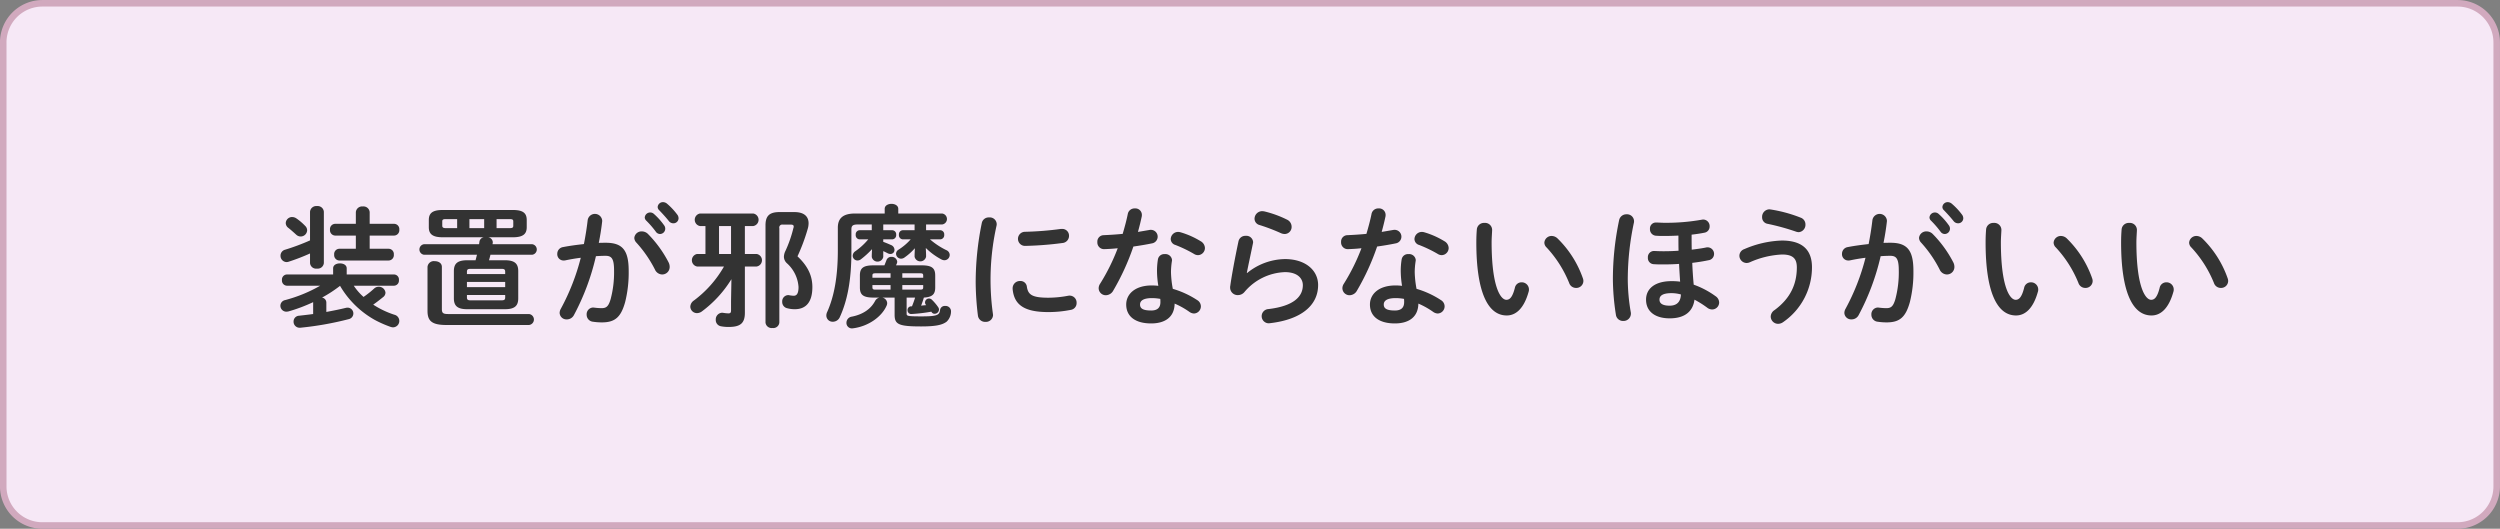 <svg id="こんな方におすすめ_02.svg" xmlns="http://www.w3.org/2000/svg" width="766" height="162" viewBox="0 0 766 162">
  <rect x="0" y="0" width="766" height="162" fill="#808080" stroke="none"/>
  <defs>
    <style>
      .cls-1 {
        fill: #f6e8f6;
        stroke: #d1a9be;
        stroke-width: 2px;
      }

      .cls-1, .cls-2 {
        fill-rule: evenodd;
      }

      .cls-2 {
        fill: #333;
      }
    </style>
  </defs>
  <path id="BG" class="cls-1" d="M1043.99,2542.01h740a12,12,0,0,1,12,12v136a12,12,0,0,1-12,12h-740a12,12,0,0,1-12-12v-136A12,12,0,0,1,1043.99,2542.01Z" transform="translate(-1031 -2541)"/>
  <g id="グループ_124" data-name="グループ 124">
    <path id="装置が邪魔にならないほうがいい" class="cls-2" d="M1151.75,2628.54a1.559,1.559,0,0,0,1.48-1.72,1.538,1.538,0,0,0-1.48-1.72h-14.52v-1.88c0-1.04-1.04-1.52-2.08-1.52s-2.08.48-2.08,1.52v1.88h-14.2a1.562,1.562,0,0,0-1.48,1.72,1.585,1.585,0,0,0,1.48,1.72h10.24a44.33,44.33,0,0,1-10.72,4.4,1.792,1.792,0,0,0-1.48,1.72,1.833,1.833,0,0,0,1.84,1.84,3.989,3.989,0,0,0,.64-0.08,50.008,50.008,0,0,0,7.56-2.84v3.64c-1.48.2-2.92,0.36-4.32,0.52a1.757,1.757,0,0,0-1.68,1.8,1.84,1.84,0,0,0,1.84,1.88h0.2a97.005,97.005,0,0,0,14.88-2.64,1.781,1.781,0,0,0-.36-3.52,3.088,3.088,0,0,0-.6.08c-1.76.44-3.8,0.84-5.92,1.24v-2.96a1.569,1.569,0,0,0-1.32-1.44,39.661,39.661,0,0,0,5.52-3.6,28.358,28.358,0,0,0,10.64,10.44,34.294,34.294,0,0,0,4.8,2.12,2.876,2.876,0,0,0,.76.16,1.961,1.961,0,0,0,.4-3.88,27.317,27.317,0,0,1-6.44-3.08c1.16-.8,2.16-1.6,3-2.28a1.733,1.733,0,0,0,.76-1.4,2.026,2.026,0,0,0-2.08-1.8,2,2,0,0,0-1.36.52,28.324,28.324,0,0,1-3.28,2.6,17.652,17.652,0,0,1-3-3.44h12.36Zm-25.76-6.96a1.867,1.867,0,0,0,2.12,1.72,1.888,1.888,0,0,0,2.12-1.72V2605.9a1.9,1.9,0,0,0-2.12-1.76,1.917,1.917,0,0,0-2.12,1.76v8.76a67.715,67.715,0,0,1-7.6,2.84,1.875,1.875,0,0,0-1.44,1.84,1.911,1.911,0,0,0,1.84,1.96,2.219,2.219,0,0,0,.68-0.12,61.744,61.744,0,0,0,6.52-2.52v2.92Zm14.04-4.36h-5.08a1.622,1.622,0,0,0-1.56,1.8,1.644,1.644,0,0,0,1.56,1.8h15.16a1.644,1.644,0,0,0,1.56-1.8,1.622,1.622,0,0,0-1.56-1.8h-5.84v-4.04h7.52a1.644,1.644,0,0,0,1.56-1.8,1.622,1.622,0,0,0-1.56-1.8h-7.52v-3.56a1.9,1.9,0,0,0-2.12-1.76,1.917,1.917,0,0,0-2.12,1.76v3.56h-6.36a1.622,1.622,0,0,0-1.56,1.8,1.644,1.644,0,0,0,1.56,1.8h6.36v4.04Zm-18.24-9.32a2.385,2.385,0,0,0-1.28-.4,1.942,1.942,0,0,0-1.96,1.84,1.865,1.865,0,0,0,.8,1.48c0.8,0.64,1.44,1.2,2.4,2.08a2.008,2.008,0,0,0,1.36.56,1.984,1.984,0,0,0,2-1.88,1.892,1.892,0,0,0-.6-1.36A16.983,16.983,0,0,0,1121.79,2607.9Zm59.04,12.84c0.16-.56.32-1.12,0.44-1.68h12.76a1.631,1.631,0,0,0,0-3.24h-12.12c0.04-.16.04-0.32,0.08-0.48v-0.2a1.648,1.648,0,0,0-1.4-1.44h7.56c3.16,0,4.24-1.04,4.24-3.08v-2.2c0-2.08-1.08-3.08-4.24-3.08h-21.52c-3.16,0-4.24,1-4.24,3.08v2.2c0,2.04,1.08,3.08,4.24,3.08h12.6a1.619,1.619,0,0,0-1.32,1.28l-0.12.84h-16.84a1.631,1.631,0,0,0,0,3.24h16.2c-0.16.56-.28,1.12-0.44,1.68h-2.56c-3.04,0-4.08,1.08-4.08,3.32v8.36c0,2.24,1.04,3.32,4.08,3.32h11.56c3.04,0,4.08-1.08,4.08-3.32v-8.36c0-2.24-1.04-3.32-4.08-3.32h-4.88Zm-13.24-9.84c-0.68,0-1.08-.16-1.08-0.72v-1.32c0-.56.24-0.72,1.08-0.72h3.48v2.76h-3.48Zm7.24-2.76h4.52v2.76h-4.52v-2.76Zm8.32,0h4.04c0.84,0,1.08.16,1.08,0.72v1.32c0,0.52-.24.72-1.08,0.72h-4.04v-2.76Zm-8,24.88c-0.68,0-1.08-.12-1.08-0.88v-0.76h11.72v0.76c0,0.64-.24.88-1.08,0.88h-9.56Zm-1.08-5.64h11.72v1.6h-11.72v-1.6Zm11.72-2.4h-11.72v-0.72c0-.64.24-0.88,1.08-0.88h9.56c0.84,0,1.08.24,1.08,0.88v0.72Zm7.28,15.6a1.688,1.688,0,0,0,0-3.36h-24.8c-1.6,0-1.88-.4-1.88-1.56v-12.88c0-1.2-1.08-1.76-2.2-1.76a1.943,1.943,0,0,0-2.2,1.76v13.48c0,3.04,1.28,4.32,5.8,4.32h25.28Zm20.52-21.08c1.08-.08,2.08-0.12,2.96-0.12,1.92,0,2.6.96,2.6,4.56a32.033,32.033,0,0,1-1.04,8.68c-0.68,2.36-1.4,2.8-2.8,2.8a18.953,18.953,0,0,1-2.2-.16c-0.12,0-.24-0.04-0.32-0.04a2.059,2.059,0,0,0-2.04,2.2,2.142,2.142,0,0,0,1.96,2.16,18.431,18.431,0,0,0,2.72.2c4.04,0,5.84-1.64,7.12-6.24a37.259,37.259,0,0,0,1.08-9.56c0-6.28-1.88-8.6-7-8.6-0.64,0-1.36,0-2.16.04,0.44-2.2.8-4.44,1.04-6.6v-0.28a2.241,2.241,0,0,0-4.44-.12c-0.28,2.44-.68,4.92-1.16,7.36-2.12.24-4.32,0.52-6.36,0.92a2.074,2.074,0,0,0-1.8,2.08,1.921,1.921,0,0,0,1.92,2.04,2.281,2.281,0,0,0,.52-0.04c1.52-.32,3.12-0.6,4.76-0.8a67.441,67.441,0,0,1-6.12,15.64,2.69,2.69,0,0,0-.36,1.24,2.079,2.079,0,0,0,2.2,2,2.416,2.416,0,0,0,2.16-1.28A72.331,72.331,0,0,0,1213.59,2619.5Zm15.92-6.84a2.675,2.675,0,0,0-1.84-.76,2.22,2.22,0,0,0-2.32,2,2.2,2.2,0,0,0,.64,1.44,37.246,37.246,0,0,1,5.68,8.24,2.491,2.491,0,0,0,2.2,1.52,2.3,2.3,0,0,0,2.32-2.32,3.048,3.048,0,0,0-.32-1.36A35.581,35.581,0,0,0,1229.51,2612.66Zm3.44-7.28c0.92,0.96,2.04,2.16,2.96,3.32a1.74,1.74,0,0,0,1.4.72,1.563,1.563,0,0,0,1.6-1.52,1.862,1.862,0,0,0-.44-1.2,20.058,20.058,0,0,0-3.08-3.28,1.921,1.921,0,0,0-1.2-.48,1.606,1.606,0,0,0-1.68,1.48A1.322,1.322,0,0,0,1232.95,2605.38Zm-4,3.16a29.1,29.1,0,0,1,2.96,3.4,1.6,1.6,0,0,0,1.32.76,1.631,1.631,0,0,0,1.6-1.6,1.671,1.671,0,0,0-.36-1.08,19.984,19.984,0,0,0-3.12-3.48,1.675,1.675,0,0,0-2.8,1.08A1.422,1.422,0,0,0,1228.95,2608.54Zm30.28,1.72h2.56a1.944,1.944,0,0,0,0-3.84h-16.32a1.952,1.952,0,0,0,0,3.84h1.68v8.56h-2.56a1.952,1.952,0,0,0,0,3.84h8.24a33.875,33.875,0,0,1-9.2,10.4,2.406,2.406,0,0,0-1.12,1.88,2.04,2.04,0,0,0,2.04,2,2.576,2.576,0,0,0,1.56-.56,35.346,35.346,0,0,0,9-9.84l-0.12,6.64v2.88c0,0.76-.2.96-0.84,0.96a11.589,11.589,0,0,1-1.52-.16c-0.12,0-.24-0.04-0.32-0.04a2.04,2.04,0,0,0-2,2.16,1.931,1.931,0,0,0,1.64,2,12.059,12.059,0,0,0,2.28.2c3.56,0,5-1.08,5-4.36v-14.16h3.6a1.944,1.944,0,0,0,0-3.84h-3.6v-8.56Zm-4.24,8.56h-3.68v-8.56h3.68v8.56Zm14.88-12.84c-3.2,0-4.32,1.24-4.32,4.08v29.8a1.884,1.884,0,0,0,2.12,1.64,1.861,1.861,0,0,0,2.12-1.64v-28.92a0.9,0.9,0,0,1,1.04-1.12h2.44c0.64,0,.92.16,0.92,0.6a1.763,1.763,0,0,1-.12.56,37.414,37.414,0,0,1-2.4,6.88,4.329,4.329,0,0,0-.48,1.8,2.751,2.751,0,0,0,.92,2,10.721,10.721,0,0,1,3.56,7.28c0,2.12-.64,2.68-1.48,2.68a8.908,8.908,0,0,1-1.36-.16,1.107,1.107,0,0,0-.36-0.04,1.9,1.9,0,0,0-1.8,2.04,1.95,1.95,0,0,0,1.6,2,8.482,8.482,0,0,0,2.28.28c3.28,0,5.36-2.04,5.36-6.76,0-3.24-1.16-6.24-4.56-9.44a57.946,57.946,0,0,0,3.12-8.36,5.936,5.936,0,0,0,.28-1.76c0-2.12-1.4-3.44-4.36-3.44h-4.52Zm41.36,3.8v1.76h-3.64a1.25,1.25,0,0,0-1.16,1.4,1.272,1.272,0,0,0,1.16,1.4h2.44a16.894,16.894,0,0,1-3.72,3.16,1.5,1.5,0,0,0-.76,1.28,1.548,1.548,0,0,0,1.56,1.48,1.812,1.812,0,0,0,1.08-.4,17.5,17.5,0,0,0,3.12-2.8l-0.08,1.96v0.64a1.8,1.8,0,0,0,3.52,0v-0.64l-0.08-2.04a20.16,20.16,0,0,0,4.8,3.52,2.1,2.1,0,0,0,.92.24,1.639,1.639,0,0,0,1.6-1.64,1.611,1.611,0,0,0-1-1.44,22.939,22.939,0,0,1-5.04-3.32h3.16a1.276,1.276,0,0,0,1.2-1.4,1.255,1.255,0,0,0-1.2-1.4h-4.36v-1.76h4.92a1.694,1.694,0,0,0,0-3.36h-13.44v-1.44c0-1-1.04-1.52-2.08-1.52s-2.08.52-2.08,1.52v1.44h-9.08c-3.72,0-5.28,1.48-5.28,4.36v6.96c0,8.24-1.2,14.24-3.24,18.8a2.56,2.56,0,0,0-.28,1.12,1.912,1.912,0,0,0,2,1.92,2.34,2.34,0,0,0,2.16-1.48c2.24-4.92,3.52-11.12,3.52-20v-6.8c0-1.08.36-1.52,1.92-1.52h4.32v1.76h-3.76a1.25,1.25,0,0,0-1.16,1.4,1.272,1.272,0,0,0,1.16,1.4h2.68a20.115,20.115,0,0,1-3.96,3.64,1.724,1.724,0,0,0-.8,1.36,1.477,1.477,0,0,0,1.48,1.48,1.823,1.823,0,0,0,1.12-.44,27,27,0,0,0,3.32-3.04l-0.08,1.76v0.64a1.8,1.8,0,0,0,3.52,0v-1.8c0.44,0.2.84,0.4,1.24,0.6a1.978,1.978,0,0,0,.96.28,1.23,1.23,0,0,0,1.24-1.28,1.611,1.611,0,0,0-1-1.44c-0.72-.32-1.56-0.68-2.44-1v-0.76h2.76a1.276,1.276,0,0,0,1.2-1.4,1.255,1.255,0,0,0-1.2-1.4h-2.76v-1.76h9.6Zm6.32,15.64c0-2.2-.92-3.12-4.16-3.12h-7.84c0.08-.2.16-0.36,0.24-0.56a1.57,1.57,0,0,0,.12-0.56,1.692,1.692,0,0,0-1.8-1.48,1.551,1.551,0,0,0-1.52,1.08l-0.6,1.52h-3.36c-3.24,0-4.16.92-4.16,3.12v3.64c0,2.2.92,3.12,4.16,3.12h1.84a2.023,2.023,0,0,0-1.32,1c-1.28,2.44-3.68,4.16-7.16,4.84a1.9,1.9,0,0,0-1.64,1.88,1.668,1.668,0,0,0,1.76,1.72c0.12,0,.24-0.04.36-0.04,4.52-.6,8.68-3.44,10.2-6.96a1.855,1.855,0,0,0,.16-0.76,1.792,1.792,0,0,0-1.56-1.68h3.84v5.24c0,2.92,1.12,3.6,8.08,3.6,4.48,0,6.56-.44,7.88-1.48a4.372,4.372,0,0,0,1.32-3.28,1.666,1.666,0,0,0-1.8-1.52,1.453,1.453,0,0,0-1.56,1.28c-0.2,1.52-.88,1.92-5.68,1.92-4.32,0-4.56-.12-4.56-0.84v-4.92h2.6c-0.28.92-.6,1.8-0.96,2.68h-0.2a1.109,1.109,0,0,0-1.16,1.16,1.135,1.135,0,0,0,1.12,1.2,50.5,50.5,0,0,0,6.16-.72l0.12,0.16a1.027,1.027,0,0,0,.92.48,1.351,1.351,0,0,0,1.32-1.28,1.29,1.29,0,0,0-.24-0.72,14.67,14.67,0,0,0-1.88-2.24,1.322,1.322,0,0,0-.96-0.44,1.23,1.23,0,0,0-1.2,1.2,1.182,1.182,0,0,0,.36.84c-0.52.04-1.04,0.08-1.56,0.16,0.32-.84.6-1.64,0.84-2.48,2.68-.16,3.48-1.08,3.48-3.12v-3.64Zm-18.36,4.32c-0.52,0-.88-0.08-0.88-0.68v-0.72h5.56v1.4h-4.68Zm8.28,0v-1.4h6.4v0.72c0,0.52-.2.68-0.88,0.68h-5.52Zm6.4-3.64h-6.4v-1.36h5.52c0.68,0,.88.16,0.88,0.68v0.68Zm-10-1.36v1.36h-5.56v-0.68c0-.52.2-0.68,0.88-0.68h4.68Zm27.96-15.44a90.173,90.173,0,0,0-1.88,18.48,87.14,87.14,0,0,0,.68,9.88,2.211,2.211,0,0,0,2.32,1.96,2.178,2.178,0,0,0,2.32-2.12c0-.08-0.04-0.2-0.04-0.32a75.634,75.634,0,0,1,1.12-27.08,1.794,1.794,0,0,0,.04-0.44,2.115,2.115,0,0,0-2.32-2.04A2.147,2.147,0,0,0,1331.83,2609.3Zm24.24,1.84a97.2,97.2,0,0,1-11,.88,2.163,2.163,0,1,0,.16,4.32,101.512,101.512,0,0,0,11.28-.88,2.193,2.193,0,0,0,2.04-2.2,2.067,2.067,0,0,0-2.16-2.12h-0.32Zm-10.44,17.68a1.953,1.953,0,0,0-2.04-1.72,2.226,2.226,0,0,0-2.32,2.24v0.2c0.44,4.84,3.52,7.08,10.92,7.08a34.949,34.949,0,0,0,6.92-.68,2.076,2.076,0,0,0,1.76-2.12,2.132,2.132,0,0,0-2.12-2.24,1.947,1.947,0,0,0-.48.04,32.839,32.839,0,0,1-6.04.6C1347.23,2632.22,1345.99,2631.3,1345.63,2628.82Zm45.28,5.2a24.8,24.8,0,0,1,4.56,2.56,2.55,2.55,0,0,0,1.36.48,2.2,2.2,0,0,0,2.12-2.2,2.247,2.247,0,0,0-1.08-1.88,27.832,27.832,0,0,0-7.52-3.48,30.415,30.415,0,0,1-.56-5.2,23.179,23.179,0,0,1,.28-3.28c0-.12.04-0.2,0.04-0.32a2.016,2.016,0,0,0-2.24-1.84,1.952,1.952,0,0,0-2.08,1.6,21.72,21.72,0,0,0-.28,3.88,29.108,29.108,0,0,0,.4,4.24,17.823,17.823,0,0,0-2-.12c-5.12,0-7.84,2.64-7.84,5.84,0,3.72,2.88,5.8,7.64,5.8C1387.55,2640.1,1390.83,2638.5,1390.91,2634.02Zm-7.2,2.12c-2.6,0-3.4-.68-3.4-1.84,0-1.08.88-1.96,3.68-1.96a14.1,14.1,0,0,1,2.52.24,8.033,8.033,0,0,1,.04,1C1386.55,2635.34,1385.55,2636.14,1383.71,2636.14Zm-8.72-23.48c-2.04.2-4.04,0.32-5.84,0.4a1.952,1.952,0,0,0-1.92,2.08,2.046,2.046,0,0,0,2.08,2.2c1.24-.04,2.68-0.12,4.16-0.28a61.3,61.3,0,0,1-5.4,10.88,2.492,2.492,0,0,0-.44,1.4,2.187,2.187,0,0,0,2.24,2.12,2.644,2.644,0,0,0,2.24-1.44,73.5,73.5,0,0,0,6.16-13.48c1.96-.28,3.92-0.6,5.64-0.96a2.09,2.09,0,0,0-.28-4.16,1.794,1.794,0,0,0-.44.04c-1.12.2-2.32,0.4-3.52,0.6,0.44-1.6.84-3.2,1.16-4.72a2.281,2.281,0,0,0,.04-0.52,1.986,1.986,0,0,0-2.16-1.96,2.089,2.089,0,0,0-2.16,1.72C1376.15,2608.58,1375.59,2610.62,1374.99,2612.66Zm17.76-.48a2.718,2.718,0,0,0-.76-0.12,2.262,2.262,0,0,0-2.28,2.2,1.932,1.932,0,0,0,1.44,1.8,39.086,39.086,0,0,1,5.72,2.76,2.315,2.315,0,0,0,1.2.36,2.2,2.2,0,0,0,2.12-2.2,2.483,2.483,0,0,0-1.32-2.08A25.325,25.325,0,0,0,1392.75,2612.18Zm25.68-6.4a4.454,4.454,0,0,0-.68-0.08,2.354,2.354,0,0,0-2.36,2.32,2,2,0,0,0,1.52,1.92,58.014,58.014,0,0,1,6.52,2.48,2.883,2.883,0,0,0,1.2.28,2.15,2.15,0,0,0,2.12-2.2,2.411,2.411,0,0,0-1.4-2.2A32.758,32.758,0,0,0,1418.43,2605.78Zm-5.4,18.84c0.44-2.32,1.12-5.36,1.88-9.08a1.361,1.361,0,0,0,.04-0.4,2.06,2.06,0,0,0-2.28-1.88,2.133,2.133,0,0,0-2.2,1.68c-1.16,5.48-2.12,10.72-2.52,13.68a1.947,1.947,0,0,0-.04.48,2.3,2.3,0,0,0,2.36,2.32,2.6,2.6,0,0,0,2.04-.96,16.966,16.966,0,0,1,12.4-6.08c3.84,0,5.48,1.92,5.48,4,0,3.44-2.72,6.4-10.56,7.32a2.182,2.182,0,0,0,.16,4.36c0.12,0,.24-0.04.36-0.04,9.64-1.12,14.72-5.52,14.72-11.68,0-4.52-3.88-7.96-10.16-7.96a18.755,18.755,0,0,0-11.6,4.28Zm52.56,9.4a24.8,24.8,0,0,1,4.56,2.56,2.55,2.55,0,0,0,1.36.48,2.2,2.2,0,0,0,2.12-2.2,2.247,2.247,0,0,0-1.08-1.88,27.832,27.832,0,0,0-7.52-3.48,30.415,30.415,0,0,1-.56-5.2,23.179,23.179,0,0,1,.28-3.28c0-.12.04-0.2,0.04-0.32a2.016,2.016,0,0,0-2.24-1.84,1.952,1.952,0,0,0-2.08,1.6,21.72,21.72,0,0,0-.28,3.88,29.108,29.108,0,0,0,.4,4.24,17.823,17.823,0,0,0-2-.12c-5.12,0-7.84,2.64-7.84,5.84,0,3.72,2.88,5.8,7.64,5.8C1462.23,2640.1,1465.51,2638.5,1465.59,2634.02Zm-7.2,2.12c-2.6,0-3.4-.68-3.4-1.84,0-1.08.88-1.96,3.68-1.96a14.1,14.1,0,0,1,2.52.24,8.033,8.033,0,0,1,.04,1C1461.23,2635.34,1460.23,2636.14,1458.39,2636.14Zm-8.72-23.48c-2.04.2-4.04,0.32-5.84,0.4a1.952,1.952,0,0,0-1.92,2.08,2.046,2.046,0,0,0,2.08,2.2c1.24-.04,2.68-0.12,4.16-0.28a61.3,61.3,0,0,1-5.4,10.88,2.492,2.492,0,0,0-.44,1.4,2.187,2.187,0,0,0,2.24,2.12,2.644,2.644,0,0,0,2.24-1.44,73.5,73.5,0,0,0,6.16-13.48c1.96-.28,3.92-0.6,5.64-0.96a2.09,2.09,0,0,0-.28-4.16,1.794,1.794,0,0,0-.44.04c-1.12.2-2.32,0.4-3.52,0.6,0.44-1.6.84-3.2,1.16-4.72a2.281,2.281,0,0,0,.04-0.52,1.986,1.986,0,0,0-2.16-1.96,2.089,2.089,0,0,0-2.16,1.72C1450.83,2608.58,1450.27,2610.62,1449.67,2612.66Zm17.76-.48a2.718,2.718,0,0,0-.76-0.12,2.262,2.262,0,0,0-2.28,2.2,1.932,1.932,0,0,0,1.44,1.8,39.086,39.086,0,0,1,5.72,2.76,2.315,2.315,0,0,0,1.2.36,2.2,2.2,0,0,0,2.12-2.2,2.483,2.483,0,0,0-1.32-2.08A25.325,25.325,0,0,0,1467.43,2612.18Zm16.08-.96c-0.08,1.04-.16,2.24-0.16,4.08,0,15.2,3.52,22.36,9.32,22.36,2.68,0,5.24-1.96,6.72-7.32a1.981,1.981,0,0,0,.08-0.68,2.2,2.2,0,0,0-2.28-2.16,2.083,2.083,0,0,0-2.04,1.72c-0.76,3-1.64,3.64-2.6,3.64-1.68,0-4.52-3.68-4.52-17.68,0-1.24.16-3.2,0.16-3.76a2.165,2.165,0,0,0-2.36-2.12A2.191,2.191,0,0,0,1483.51,2611.22Zm24.72,2.84a2.64,2.64,0,0,0-1.76-.76,2.213,2.213,0,0,0-2.28,2.04,2.093,2.093,0,0,0,.68,1.48,35.368,35.368,0,0,1,6.92,10.88,2.2,2.2,0,0,0,2.12,1.52,2.158,2.158,0,0,0,2.24-2.12,2.369,2.369,0,0,0-.16-0.84A31.571,31.571,0,0,0,1508.23,2614.06Zm41.08-1.16c1.4-.16,2.76-0.36,3.92-0.6a1.9,1.9,0,0,0,1.6-1.92,2.015,2.015,0,0,0-1.92-2.12,1.5,1.5,0,0,0-.4.04,62.171,62.171,0,0,1-11.68.96c-0.8,0-1.64-.08-2.44-0.08a1.813,1.813,0,0,0-1.84,1.96,1.968,1.968,0,0,0,1.76,2.08c1.08,0.08,1.68.08,2.52,0.08,1.4,0,2.92-.04,4.44-0.12v0.24c0,1.48,0,2.96.04,4.4-1.64.12-3.24,0.16-4.64,0.16-1.2,0-1.92-.04-2.8-0.08a1.887,1.887,0,0,0-1.96,2.04,1.868,1.868,0,0,0,1.72,2c1,0.08,1.84.08,3.16,0.08,1.4,0,3-.04,4.68-0.16,0.08,1.84.2,3.64,0.32,5.44a19.3,19.3,0,0,0-2.6-.16c-5.2,0-7.84,2.36-7.84,5.68,0,3.6,2.76,5.72,7.24,5.72,4.96,0,7.16-2.4,7.6-5.72a29.051,29.051,0,0,1,3.88,2.44,2.494,2.494,0,0,0,1.56.56,2.161,2.161,0,0,0,2.12-2.12,2.375,2.375,0,0,0-1.12-1.96,26.367,26.367,0,0,0-6.68-3.52c-0.2-2.2-.36-4.44-0.44-6.68,1.72-.2,3.44-0.48,4.96-0.8a1.941,1.941,0,0,0,1.72-1.92,2,2,0,0,0-1.96-2.04,1.641,1.641,0,0,0-.44.04c-1.32.28-2.84,0.48-4.44,0.68-0.04-1.36-.04-2.72-0.04-4.08v-0.52Zm-6.72,21.76c-2.04,0-3.12-.6-3.12-1.84,0-1.16.88-2,3.72-2a11,11,0,0,1,2.84.4C1545.95,2633.66,1544.59,2634.66,1542.59,2634.66Zm-15.48-26.24a87.3,87.3,0,0,0-1.92,18.24,72.271,72.271,0,0,0,.92,10.76,2.185,2.185,0,0,0,2.24,1.92,2.259,2.259,0,0,0,2.36-2.24,1.794,1.794,0,0,0-.04-0.44,60.56,60.56,0,0,1-.92-10.12,83.555,83.555,0,0,1,1.88-17.32,1.794,1.794,0,0,0,.04-0.44,2.144,2.144,0,0,0-2.28-2.12A2.247,2.247,0,0,0,1527.11,2608.42Zm46.4-3.24c-0.12,0-.24-0.04-0.4-0.04a2.286,2.286,0,0,0-2.2,2.4,2,2,0,0,0,1.68,2.04,70.065,70.065,0,0,1,8.72,2.4,3.148,3.148,0,0,0,.8.16,2.262,2.262,0,0,0,2.08-2.36,2.184,2.184,0,0,0-1.44-2.08A42.649,42.649,0,0,0,1573.51,2605.18Zm-6.32,16.16a27.177,27.177,0,0,1,9.84-2.36c3.44,0,4.52,1.36,4.52,3.96,0,4.96-1.84,9.4-6.84,13.08a2.441,2.441,0,0,0-1.16,2,2.264,2.264,0,0,0,2.28,2.2,2.674,2.674,0,0,0,1.52-.52,20.391,20.391,0,0,0,8.84-16.8c0-5.36-2.96-8.2-9.24-8.2a31.485,31.485,0,0,0-11.52,2.64,2.183,2.183,0,0,0-1.48,2,2.253,2.253,0,0,0,2.2,2.24A2.605,2.605,0,0,0,1567.19,2621.34Zm40.04-1.84c1.08-.08,2.08-0.12,2.96-0.12,1.92,0,2.6.96,2.6,4.56a32.033,32.033,0,0,1-1.04,8.68c-0.68,2.36-1.4,2.8-2.8,2.8a18.953,18.953,0,0,1-2.2-.16c-0.12,0-.24-0.04-0.32-0.04a2.059,2.059,0,0,0-2.04,2.2,2.142,2.142,0,0,0,1.96,2.16,18.431,18.431,0,0,0,2.72.2c4.04,0,5.84-1.64,7.12-6.24a37.259,37.259,0,0,0,1.08-9.56c0-6.28-1.88-8.6-7-8.6-0.64,0-1.36,0-2.16.04,0.44-2.2.8-4.44,1.04-6.6v-0.28a2.241,2.241,0,0,0-4.44-.12c-0.28,2.44-.68,4.92-1.16,7.36-2.12.24-4.32,0.52-6.36,0.92a2.074,2.074,0,0,0-1.8,2.08,1.921,1.921,0,0,0,1.92,2.04,2.281,2.281,0,0,0,.52-0.04c1.52-.32,3.12-0.6,4.76-0.8a67.441,67.441,0,0,1-6.12,15.64,2.69,2.69,0,0,0-.36,1.24,2.079,2.079,0,0,0,2.2,2,2.416,2.416,0,0,0,2.16-1.28A72.331,72.331,0,0,0,1607.23,2619.5Zm15.92-6.84a2.675,2.675,0,0,0-1.84-.76,2.22,2.22,0,0,0-2.32,2,2.2,2.2,0,0,0,.64,1.44,37.246,37.246,0,0,1,5.68,8.24,2.491,2.491,0,0,0,2.2,1.52,2.3,2.3,0,0,0,2.32-2.32,3.048,3.048,0,0,0-.32-1.36A35.581,35.581,0,0,0,1623.15,2612.66Zm3.44-7.28c0.92,0.96,2.04,2.16,2.96,3.32a1.74,1.74,0,0,0,1.4.72,1.563,1.563,0,0,0,1.6-1.52,1.862,1.862,0,0,0-.44-1.2,20.058,20.058,0,0,0-3.08-3.28,1.921,1.921,0,0,0-1.2-.48,1.606,1.606,0,0,0-1.68,1.48A1.322,1.322,0,0,0,1626.59,2605.38Zm-4,3.16a29.1,29.1,0,0,1,2.96,3.4,1.6,1.6,0,0,0,1.32.76,1.631,1.631,0,0,0,1.6-1.6,1.671,1.671,0,0,0-.36-1.08,19.984,19.984,0,0,0-3.12-3.48,1.675,1.675,0,0,0-2.8,1.08A1.422,1.422,0,0,0,1622.59,2608.54Zm16.96,2.68c-0.08,1.04-.16,2.24-0.16,4.08,0,15.2,3.52,22.36,9.32,22.36,2.68,0,5.24-1.96,6.72-7.32a1.981,1.981,0,0,0,.08-0.68,2.2,2.2,0,0,0-2.28-2.16,2.083,2.083,0,0,0-2.04,1.72c-0.76,3-1.64,3.64-2.6,3.64-1.68,0-4.52-3.68-4.52-17.68,0-1.24.16-3.2,0.16-3.76a2.165,2.165,0,0,0-2.36-2.12A2.191,2.191,0,0,0,1639.55,2611.22Zm24.72,2.84a2.64,2.64,0,0,0-1.76-.76,2.213,2.213,0,0,0-2.28,2.04,2.093,2.093,0,0,0,.68,1.48,35.368,35.368,0,0,1,6.92,10.88,2.2,2.2,0,0,0,2.12,1.52,2.158,2.158,0,0,0,2.24-2.12,2.369,2.369,0,0,0-.16-0.84A31.571,31.571,0,0,0,1664.27,2614.06Zm16.8-2.84c-0.08,1.04-.16,2.24-0.16,4.08,0,15.2,3.52,22.36,9.32,22.36,2.68,0,5.24-1.96,6.72-7.32a1.981,1.981,0,0,0,.08-0.68,2.2,2.2,0,0,0-2.28-2.16,2.083,2.083,0,0,0-2.04,1.72c-0.76,3-1.64,3.64-2.6,3.64-1.68,0-4.52-3.68-4.52-17.68,0-1.24.16-3.2,0.16-3.76a2.165,2.165,0,0,0-2.36-2.12A2.191,2.191,0,0,0,1681.07,2611.22Zm24.72,2.84a2.64,2.64,0,0,0-1.76-.76,2.213,2.213,0,0,0-2.28,2.04,2.093,2.093,0,0,0,.68,1.48,35.368,35.368,0,0,1,6.92,10.88,2.2,2.2,0,0,0,2.12,1.52,2.158,2.158,0,0,0,2.24-2.12,2.369,2.369,0,0,0-.16-0.84A31.571,31.571,0,0,0,1705.79,2614.06Z" transform="translate(-1031 -2541)"/>
  </g>
</svg>
